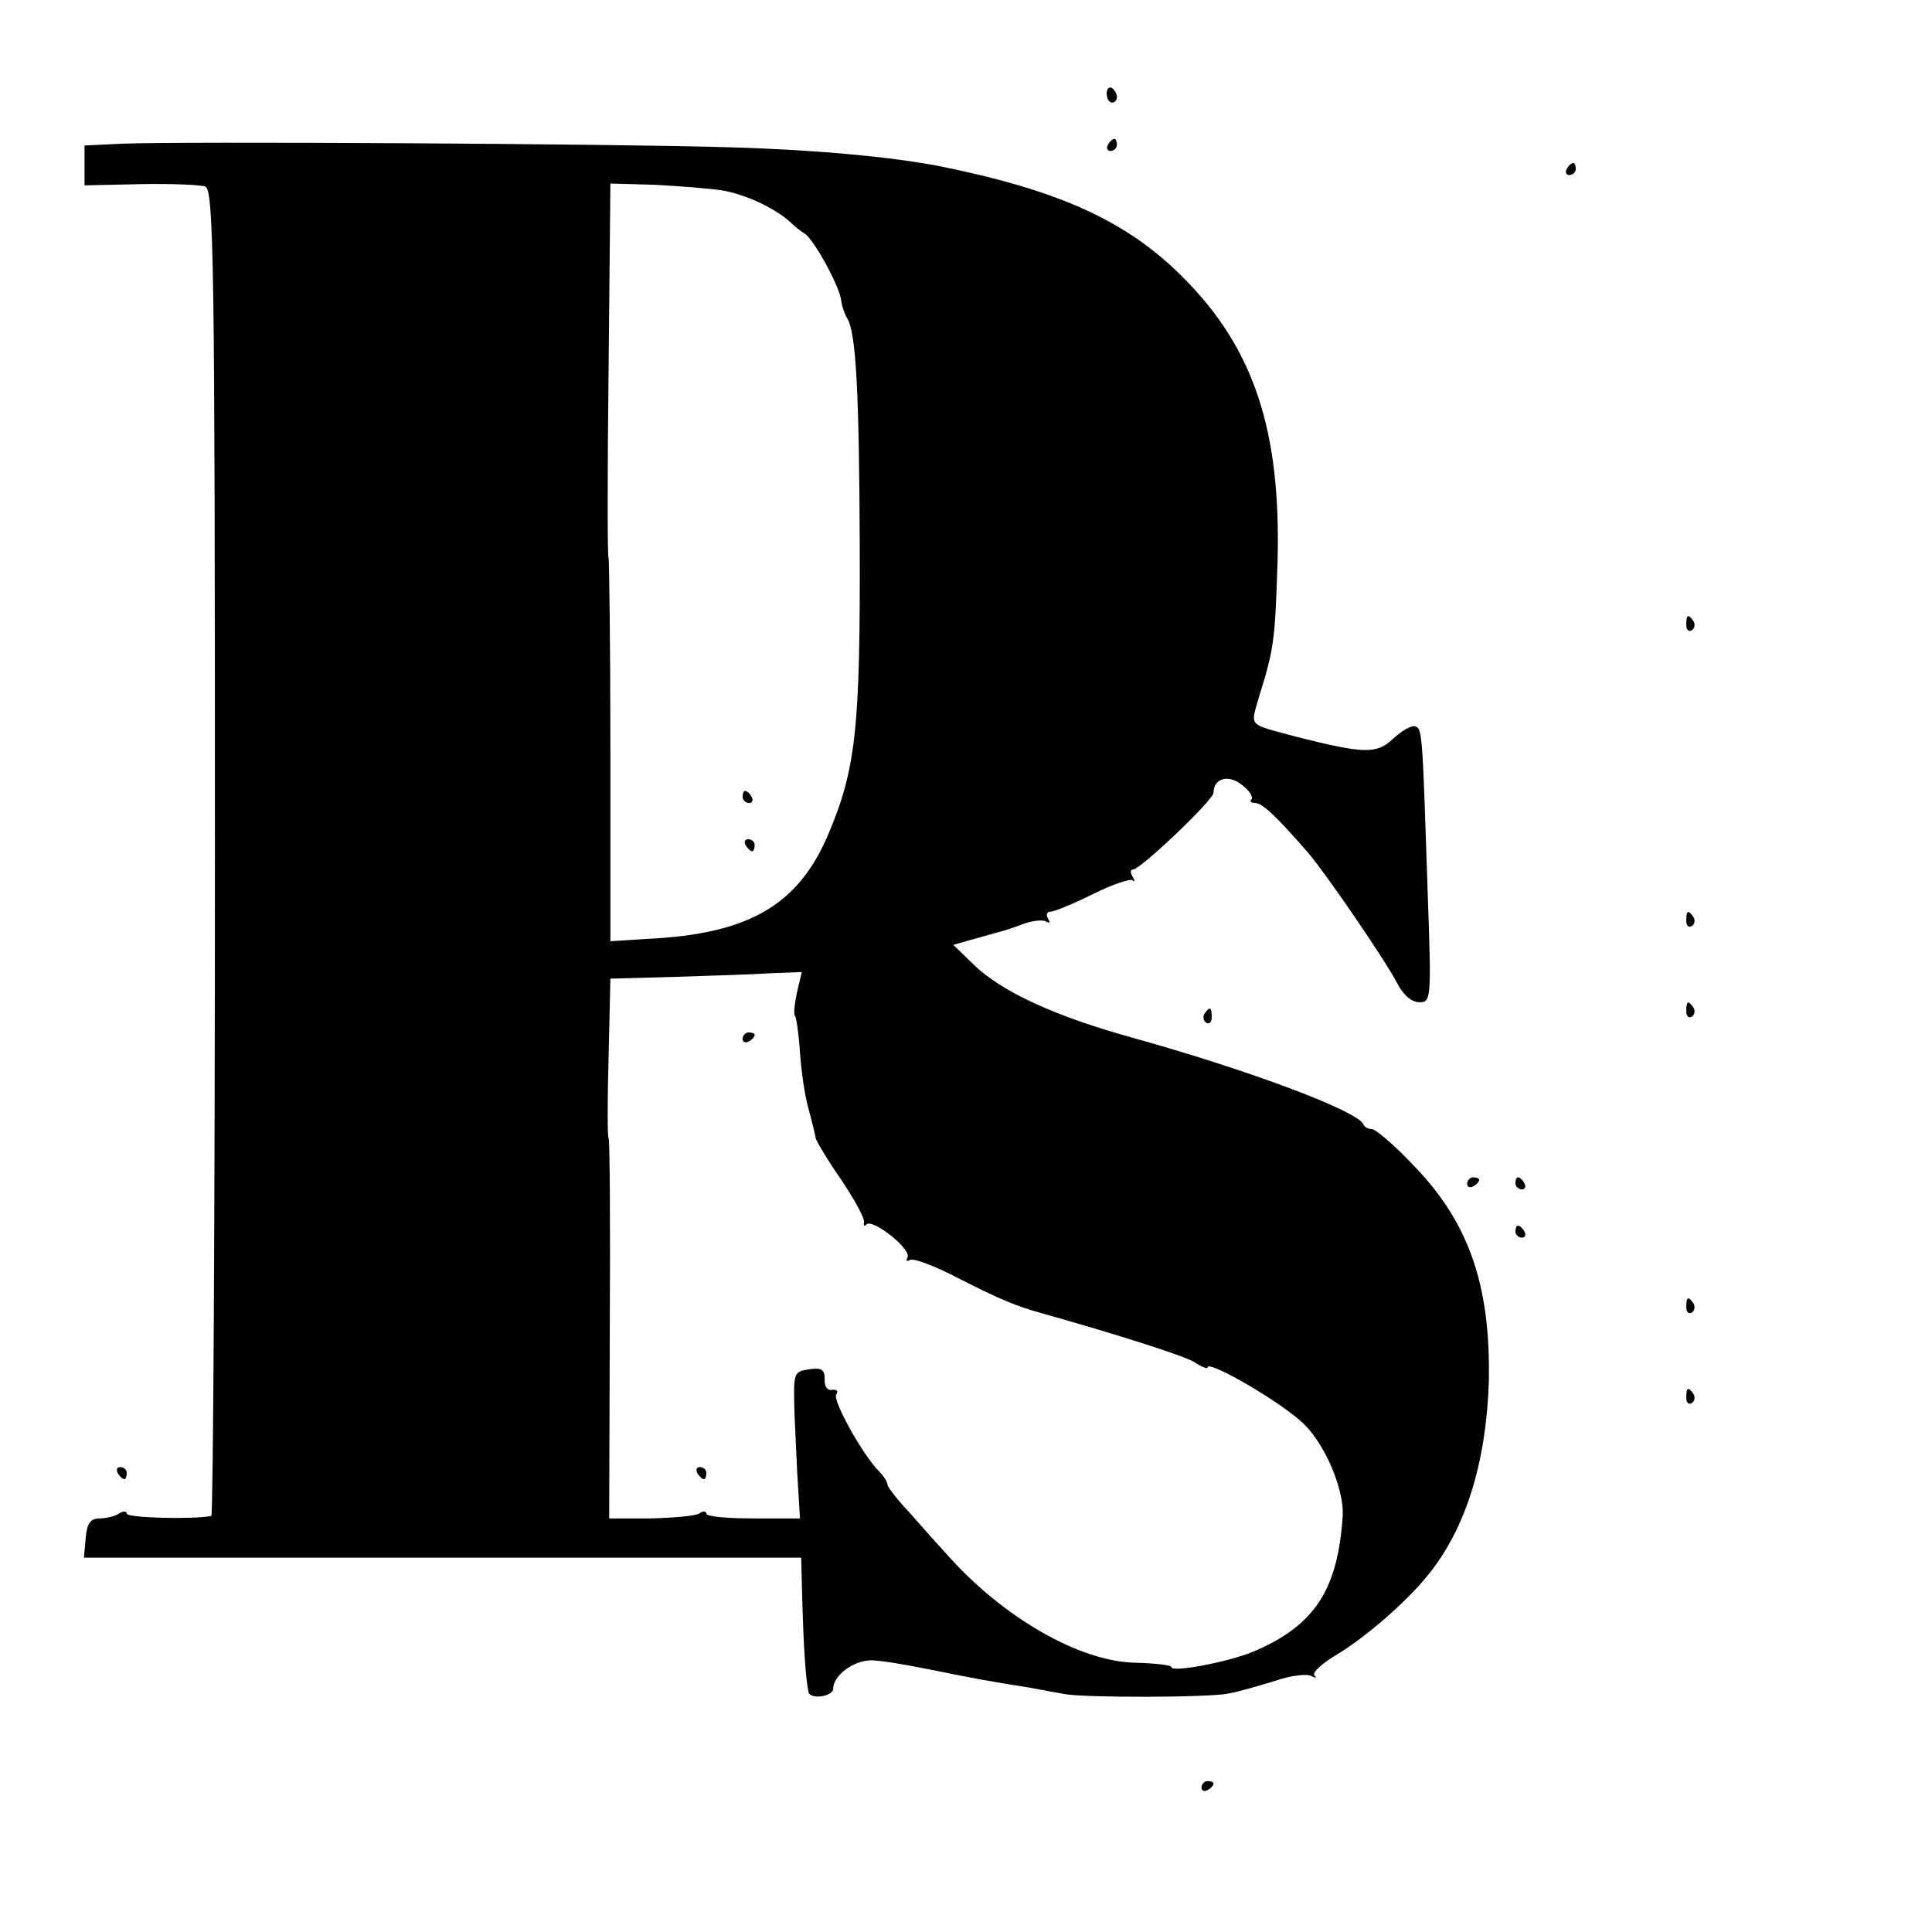 <?xml version="1.0" standalone="no"?>
<!DOCTYPE svg PUBLIC "-//W3C//DTD SVG 20010904//EN"
 "http://www.w3.org/TR/2001/REC-SVG-20010904/DTD/svg10.dtd">
<svg version="1.0" xmlns="http://www.w3.org/2000/svg"
 width="320pt" height="320pt" viewBox="0 0 320 320"
 preserveAspectRatio="xMidYMid meet">
<g transform="translate(0,320) scale(0.1,-0.1)"
fill="#000000" stroke="none">
<path d="M1833 3045 c0 -8 4 -15 9 -15 4 0 8 4 8 9 0 6 -4 12 -8 15 -5 3 -9
-1 -9 -9z"/>
<path d="M203 2962 l-63 -3 0 -33 0 -33 93 2 c50 1 99 -1 107 -4 14 -5 16
-126 16 -1103 0 -604 -3 -1098 -6 -1099 -34 -6 -140 -3 -140 4 0 4 -6 5 -13 0
-6 -4 -21 -8 -32 -8 -15 0 -21 -8 -23 -32 l-3 -33 93 0 c51 0 318 0 594 0
l501 0 2 -77 c2 -68 5 -120 10 -145 2 -14 41 -8 41 5 0 22 34 47 63 47 14 0
57 -7 96 -15 74 -15 101 -20 165 -30 21 -4 48 -9 60 -11 32 -6 237 -6 271 1
17 3 51 13 77 21 26 9 53 12 60 8 7 -4 10 -3 5 1 -4 5 13 20 38 35 45 27 113
85 150 131 63 77 97 188 101 322 3 160 -34 264 -126 358 -31 33 -62 59 -68 59
-6 0 -12 3 -14 8 -10 22 -185 88 -378 142 -131 36 -221 77 -268 123 l-33 32
28 8 c15 4 35 10 43 12 8 2 28 8 43 14 16 6 33 8 39 5 7 -4 8 -2 4 4 -4 7 -2
12 4 12 6 0 38 13 70 29 32 16 62 26 66 23 4 -4 4 -1 0 6 -4 6 -4 12 1 12 12
0 133 115 133 127 0 24 25 31 47 13 12 -9 19 -20 16 -24 -4 -3 -1 -6 6 -6 12
0 36 -23 89 -84 31 -37 126 -176 146 -214 10 -20 24 -32 37 -32 19 0 20 4 14
173 -9 273 -9 280 -21 284 -6 2 -22 -7 -37 -21 -27 -25 -47 -25 -161 4 -81 22
-75 15 -60 68 24 77 26 92 30 222 6 216 -39 353 -156 470 -93 94 -206 145
-405 185 -78 15 -204 27 -345 31 -189 6 -914 10 -1007 6z m991 -77 c39 -6 88
-29 114 -52 7 -7 18 -16 25 -20 15 -10 56 -84 60 -109 1 -10 6 -24 10 -31 15
-23 20 -123 21 -373 1 -306 -6 -374 -53 -484 -50 -116 -132 -163 -298 -171
l-62 -4 0 316 c0 174 -2 317 -3 319 -2 1 -2 141 0 311 l3 309 72 -2 c39 -2 90
-6 111 -9z m126 -1329 c-4 -19 -6 -37 -3 -39 2 -3 6 -29 8 -60 2 -30 8 -72 14
-93 6 -22 11 -43 12 -49 1 -5 20 -37 43 -70 22 -33 39 -64 37 -70 -1 -5 1 -7
4 -3 11 10 76 -42 68 -55 -3 -5 -1 -7 4 -4 6 4 44 -11 84 -32 65 -33 91 -44
134 -56 121 -34 235 -70 253 -81 12 -8 22 -12 22 -9 0 14 130 -62 162 -96 35
-36 64 -107 62 -149 -8 -124 -47 -183 -149 -226 -42 -17 -135 -35 -135 -25 0
3 -26 6 -58 7 -93 1 -222 75 -316 182 -12 13 -38 42 -58 65 -21 22 -38 44 -38
48 0 4 -6 14 -14 22 -27 27 -77 117 -71 127 4 6 1 9 -7 8 -7 -2 -13 6 -12 17
0 17 -5 20 -26 17 -26 -4 -26 -5 -24 -75 2 -40 4 -94 6 -122 l3 -50 -77 0
c-43 0 -78 3 -78 8 0 4 -6 5 -12 0 -7 -4 -43 -7 -81 -8 l-68 0 1 314 c1 172 0
315 -2 316 -2 2 -2 62 0 134 l3 130 107 3 c59 2 130 4 158 6 l52 2 -8 -34z"/>
<path d="M1230 1880 c0 -5 5 -10 11 -10 5 0 7 5 4 10 -3 6 -8 10 -11 10 -2 0
-4 -4 -4 -10z"/>
<path d="M1235 1800 c3 -5 8 -10 11 -10 2 0 4 5 4 10 0 6 -5 10 -11 10 -5 0
-7 -4 -4 -10z"/>
<path d="M1230 1479 c0 -5 5 -7 10 -4 6 3 10 8 10 11 0 2 -4 4 -10 4 -5 0 -10
-5 -10 -11z"/>
<path d="M1155 760 c3 -5 8 -10 11 -10 2 0 4 5 4 10 0 6 -5 10 -11 10 -5 0 -7
-4 -4 -10z"/>
<path d="M1835 2960 c-3 -5 -1 -10 4 -10 6 0 11 5 11 10 0 6 -2 10 -4 10 -3 0
-8 -4 -11 -10z"/>
<path d="M2595 2920 c-3 -5 -1 -10 4 -10 6 0 11 5 11 10 0 6 -2 10 -4 10 -3 0
-8 -4 -11 -10z"/>
<path d="M2793 2165 c0 -8 4 -12 9 -9 5 3 6 10 3 15 -9 13 -12 11 -12 -6z"/>
<path d="M2793 1675 c0 -8 4 -12 9 -9 5 3 6 10 3 15 -9 13 -12 11 -12 -6z"/>
<path d="M2793 1525 c0 -8 4 -12 9 -9 5 3 6 10 3 15 -9 13 -12 11 -12 -6z"/>
<path d="M1995 1521 c-3 -5 -2 -12 3 -15 5 -3 9 1 9 9 0 17 -3 19 -12 6z"/>
<path d="M2430 1239 c0 -5 5 -7 10 -4 6 3 10 8 10 11 0 2 -4 4 -10 4 -5 0 -10
-5 -10 -11z"/>
<path d="M2510 1240 c0 -5 5 -10 11 -10 5 0 7 5 4 10 -3 6 -8 10 -11 10 -2 0
-4 -4 -4 -10z"/>
<path d="M2510 1160 c0 -5 5 -10 11 -10 5 0 7 5 4 10 -3 6 -8 10 -11 10 -2 0
-4 -4 -4 -10z"/>
<path d="M2793 1035 c0 -8 4 -12 9 -9 5 3 6 10 3 15 -9 13 -12 11 -12 -6z"/>
<path d="M2793 885 c0 -8 4 -12 9 -9 5 3 6 10 3 15 -9 13 -12 11 -12 -6z"/>
<path d="M195 760 c3 -5 8 -10 11 -10 2 0 4 5 4 10 0 6 -5 10 -11 10 -5 0 -7
-4 -4 -10z"/>
<path d="M1990 239 c0 -5 5 -7 10 -4 6 3 10 8 10 11 0 2 -4 4 -10 4 -5 0 -10
-5 -10 -11z"/>
</g>
</svg>
